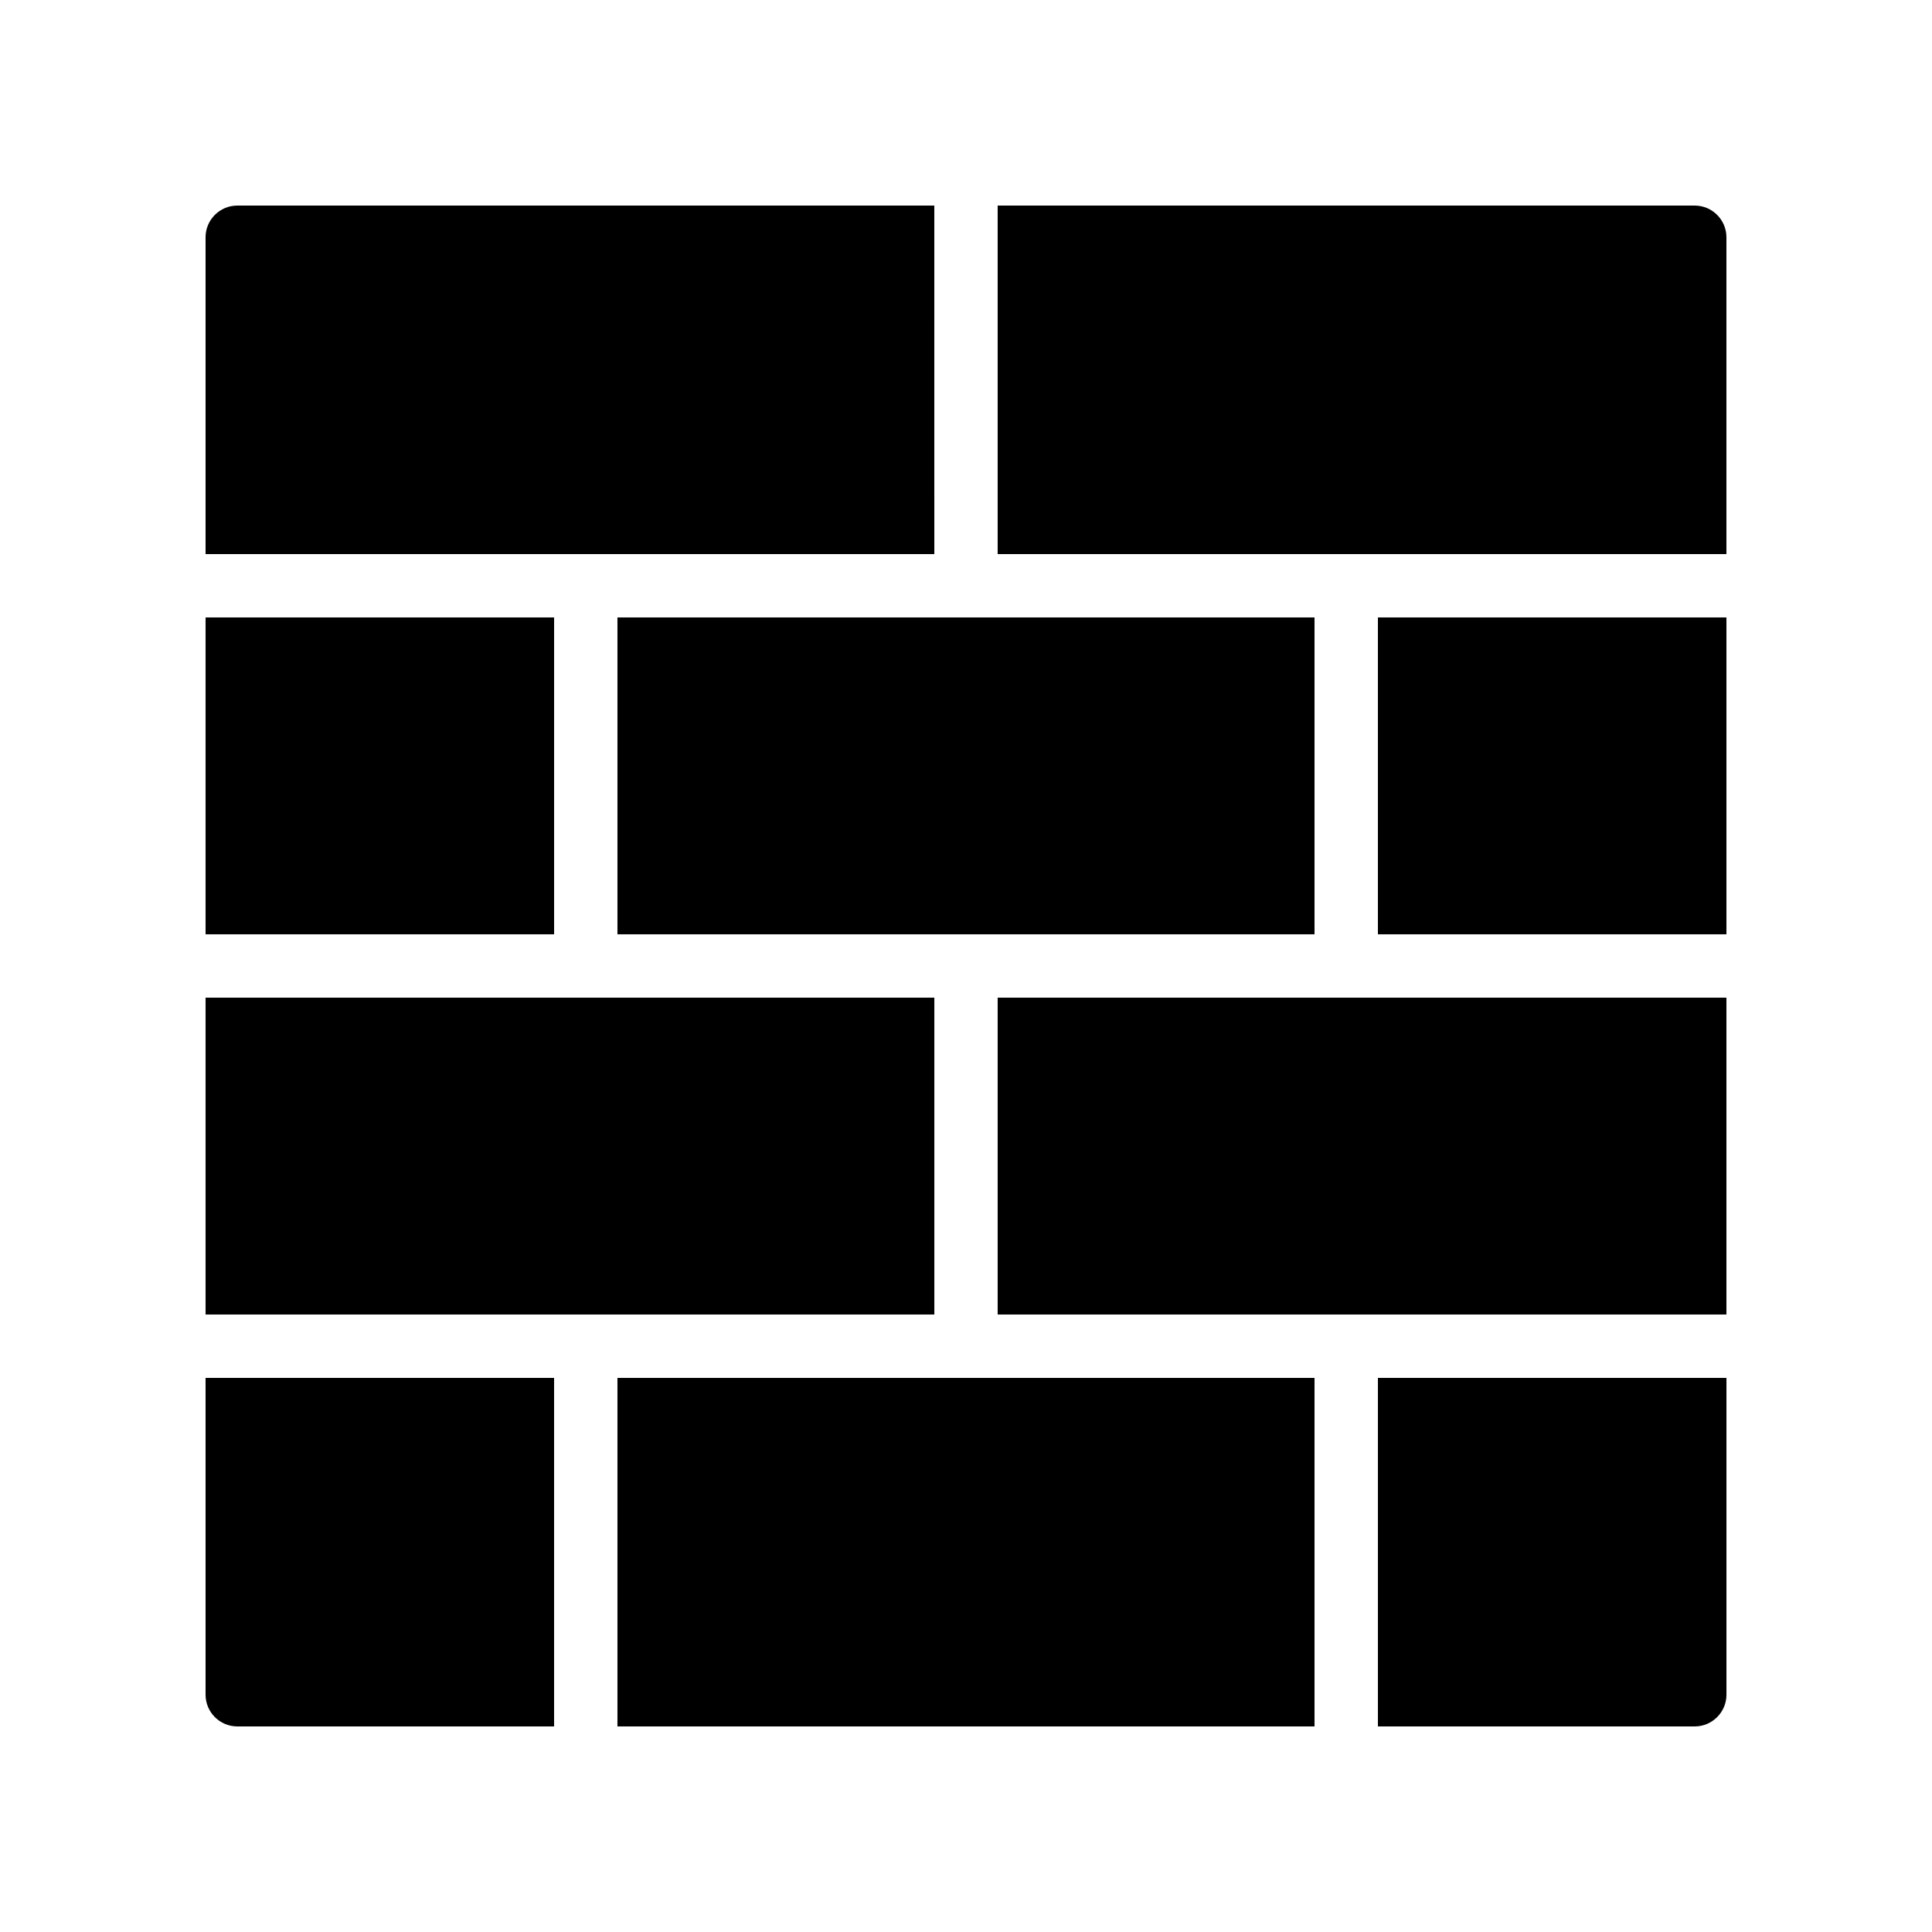 <?xml version="1.0" encoding="UTF-8"?>
<!-- Uploaded to: ICON Repo, www.svgrepo.com, Generator: ICON Repo Mixer Tools -->
<svg fill="#000000" width="800px" height="800px" version="1.1" viewBox="144 144 512 512" xmlns="http://www.w3.org/2000/svg">
 <g>
  <path d="m198.48 408.39h193.13v83.969h-193.13z"/>
  <path d="m307.63 509.16h184.73v92.363h-184.73z"/>
  <path d="m509.16 307.63h92.363v83.969h-92.363z"/>
  <path d="m307.63 307.63h184.73v83.969h-184.73z"/>
  <path d="m198.48 307.63h92.363v83.969h-92.363z"/>
  <path d="m408.39 408.39h193.13v83.969h-193.13z"/>
  <path d="m593.12 198.48h-184.73v92.363h193.13v-83.969c0-4.617-3.781-8.395-8.398-8.395z"/>
  <path d="m509.16 601.52h83.969c4.617 0 8.398-3.777 8.398-8.398v-83.969h-92.367z"/>
  <path d="m206.87 601.52h83.969v-92.367h-92.363v83.969c0 4.617 3.777 8.398 8.395 8.398z"/>
  <path d="m391.6 198.48h-184.73c-4.617 0-8.395 3.777-8.395 8.395v83.969h193.13z"/>
 </g>
</svg>